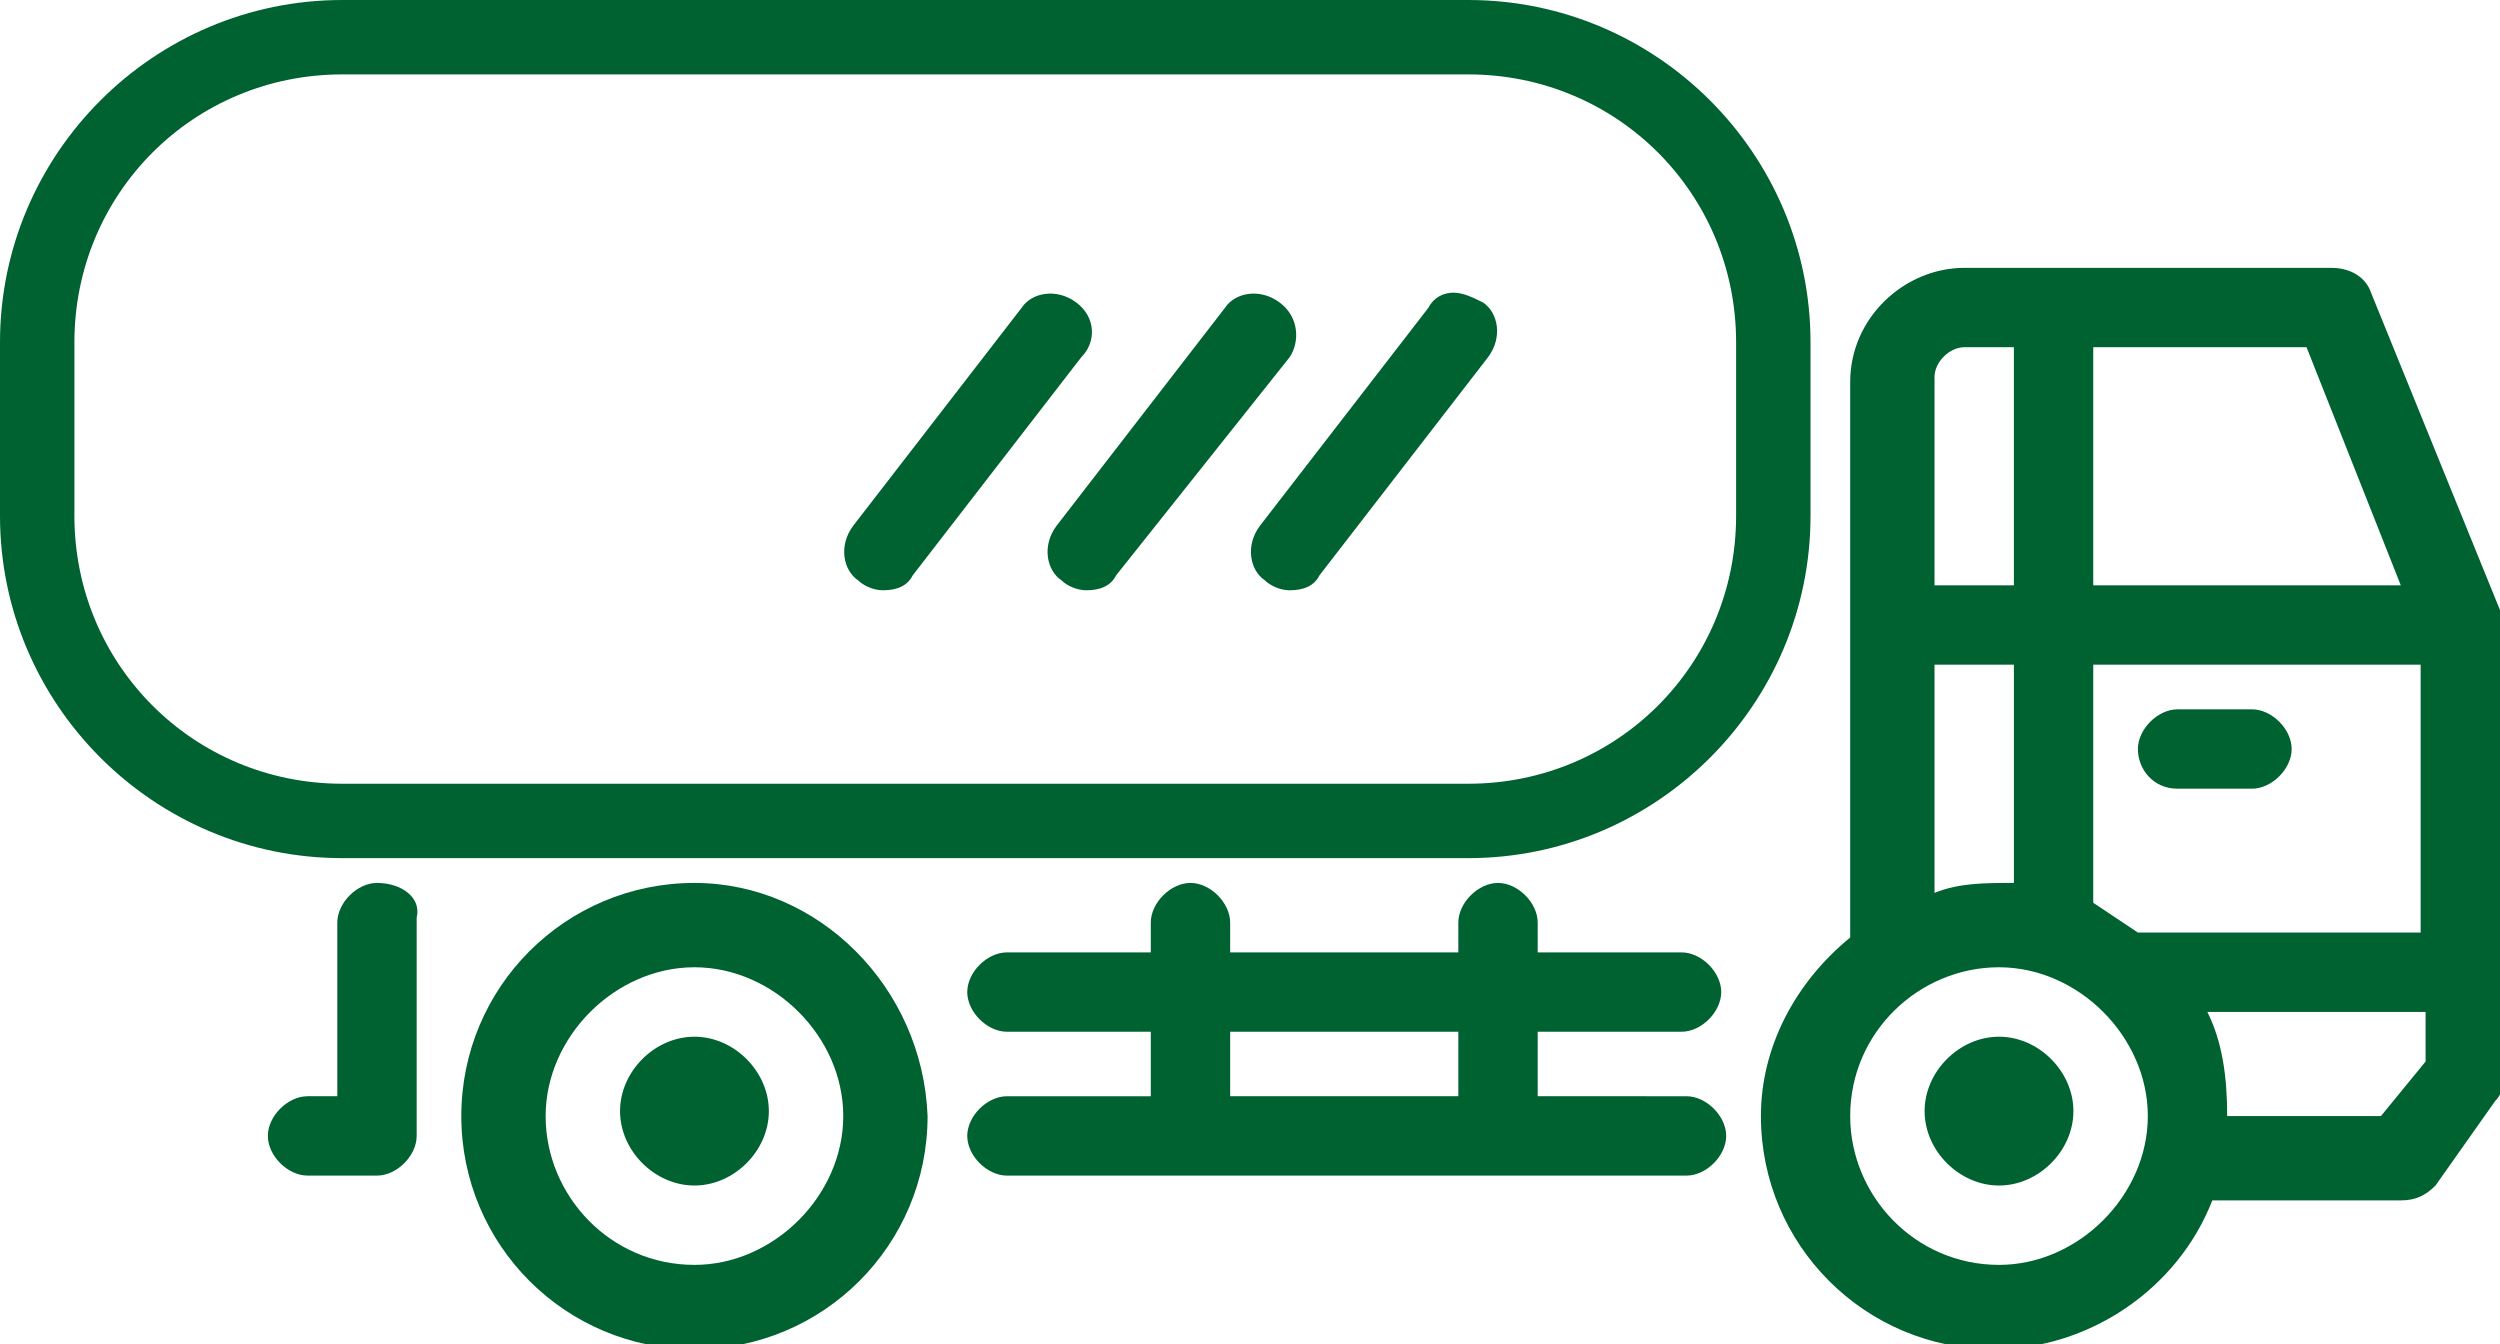 <?xml version="1.0" encoding="utf-8"?>
<!-- Generator: Adobe Illustrator 23.0.3, SVG Export Plug-In . SVG Version: 6.00 Build 0)  -->
<svg version="1.1" id="Ebene_1" xmlns="http://www.w3.org/2000/svg" xmlns:xlink="http://www.w3.org/1999/xlink" x="0px" y="0px"
	 viewBox="0 0 50.4 27.1" style="enable-background:new 0 0 50.4 27.1;" xml:space="preserve">
<style type="text/css">
	.st0{fill:#006230;}
</style>
<g>
	<path class="st0" d="M21.7,6.1c-0.4-0.3-0.9-0.2-1.1,0.1l-3.4,4.4c-0.3,0.4-0.2,0.9,0.1,1.1l0,0c0.1,0.1,0.3,0.2,0.5,0.2
		c0.3,0,0.5-0.1,0.6-0.3l3.4-4.4C22.1,6.9,22.1,6.4,21.7,6.1z"/>
	<path class="st0" d="M25.8,6.1c-0.4-0.3-0.9-0.2-1.1,0.1l-3.4,4.4c-0.3,0.4-0.2,0.9,0.1,1.1l0,0c0.1,0.1,0.3,0.2,0.5,0.2
		c0.3,0,0.5-0.1,0.6-0.3L26,7.2C26.2,6.9,26.2,6.4,25.8,6.1z"/>
	<path class="st0" d="M29.3,5.9c-0.2,0-0.4,0.1-0.5,0.3l-3.4,4.4c-0.3,0.4-0.2,0.9,0.1,1.1l0,0c0.1,0.1,0.3,0.2,0.5,0.2
		c0.3,0,0.5-0.1,0.6-0.3L30,7.2c0.3-0.4,0.2-0.9-0.1-1.1C29.7,6,29.5,5.9,29.3,5.9z"/>
	<path class="st0" d="M7.6,17.8c-0.4,0-0.8,0.4-0.8,0.8v3.5H6.2c-0.4,0-0.8,0.4-0.8,0.8c0,0.4,0.4,0.8,0.8,0.8h1.4
		c0.4,0,0.8-0.4,0.8-0.8v-4.4C8.5,18.1,8.1,17.8,7.6,17.8z"/>
	<path class="st0" d="M50.4,12.4C50.4,12.4,50.4,12.4,50.4,12.4c0-0.1,0-0.1,0-0.1l-2.6-6.4c-0.1-0.3-0.4-0.5-0.8-0.5h-7.4
		c-1.2,0-2.3,1-2.3,2.3v11.2c-1.1,0.9-1.8,2.2-1.8,3.6c0,2.6,2.1,4.7,4.7,4.7c1.9,0,3.7-1.2,4.4-3h3.8c0.3,0,0.5-0.1,0.7-0.3
		l1.2-1.7c0.1-0.1,0.2-0.3,0.2-0.5v-9C50.4,12.6,50.4,12.5,50.4,12.4z M44.5,20.4h4.4v1L48,22.5h-3.1c0,0,0,0,0,0
		C44.9,21.7,44.8,21,44.5,20.4z M42.2,11.8V7h4.3l1.9,4.8H42.2z M40.3,25.5c-1.7,0-3-1.4-3-3c0-1.7,1.4-3,3-3s3,1.4,3,3
		C43.3,24.1,41.9,25.5,40.3,25.5z M48.8,13.4v5.4h-5.7c-0.3-0.2-0.6-0.4-0.9-0.6v-4.8H48.8z M40.6,11.8H39V7.6C39,7.3,39.3,7,39.6,7
		h1V11.8z M40.6,13.4v4.4c-0.6,0-1.1,0-1.6,0.2v-4.6H40.6z"/>
	<path class="st0" d="M40.3,20.9c-0.8,0-1.5,0.7-1.5,1.5c0,0.8,0.7,1.5,1.5,1.5s1.5-0.7,1.5-1.5C41.8,21.6,41.1,20.9,40.3,20.9z"/>
	<path class="st0" d="M43.9,15.9h1.5c0.4,0,0.8-0.4,0.8-0.8s-0.4-0.8-0.8-0.8h-1.5c-0.4,0-0.8,0.4-0.8,0.8S43.4,15.9,43.9,15.9z"/>
	<path class="st0" d="M14,17.8c-2.6,0-4.7,2.1-4.7,4.7c0,2.6,2.1,4.7,4.7,4.7s4.7-2.1,4.7-4.7C18.6,19.9,16.5,17.8,14,17.8z
		 M14,25.5c-1.7,0-3-1.4-3-3s1.4-3,3-3s3,1.4,3,3S15.6,25.5,14,25.5z"/>
	<path class="st0" d="M14,20.9c-0.8,0-1.5,0.7-1.5,1.5c0,0.8,0.7,1.5,1.5,1.5s1.5-0.7,1.5-1.5C15.5,21.6,14.8,20.9,14,20.9z"/>
	<path class="st0" d="M33.9,20.8c0.4,0,0.8-0.4,0.8-0.8s-0.4-0.8-0.8-0.8H31v-0.6c0-0.4-0.4-0.8-0.8-0.8s-0.8,0.4-0.8,0.8v0.6h-4.6
		v-0.6c0-0.4-0.4-0.8-0.8-0.8c-0.4,0-0.8,0.4-0.8,0.8v0.6h-2.9c-0.4,0-0.8,0.4-0.8,0.8s0.4,0.8,0.8,0.8h2.9v1.3h-2.9
		c-0.4,0-0.8,0.4-0.8,0.8c0,0.4,0.4,0.8,0.8,0.8h13.7c0.4,0,0.8-0.4,0.8-0.8c0-0.4-0.4-0.8-0.8-0.8H31v-1.3H33.9z M29.4,20.8v1.3
		h-4.6v-1.3H29.4z"/>
	<path class="st0" d="M29.6,17.3c3.8,0,6.9-3.1,6.9-6.9V6.9c0-3.8-3.1-6.9-6.9-6.9H6.9C3.1,0,0,3.1,0,6.9v3.5c0,3.8,3.1,6.9,6.9,6.9
		H29.6z M29.6,15.8H6.9c-3,0-5.4-2.4-5.4-5.4V6.9c0-3,2.4-5.4,5.4-5.4h22.7c3,0,5.4,2.4,5.4,5.4v3.5C35,13.4,32.6,15.8,29.6,15.8z"
		/>
</g>
</svg>
